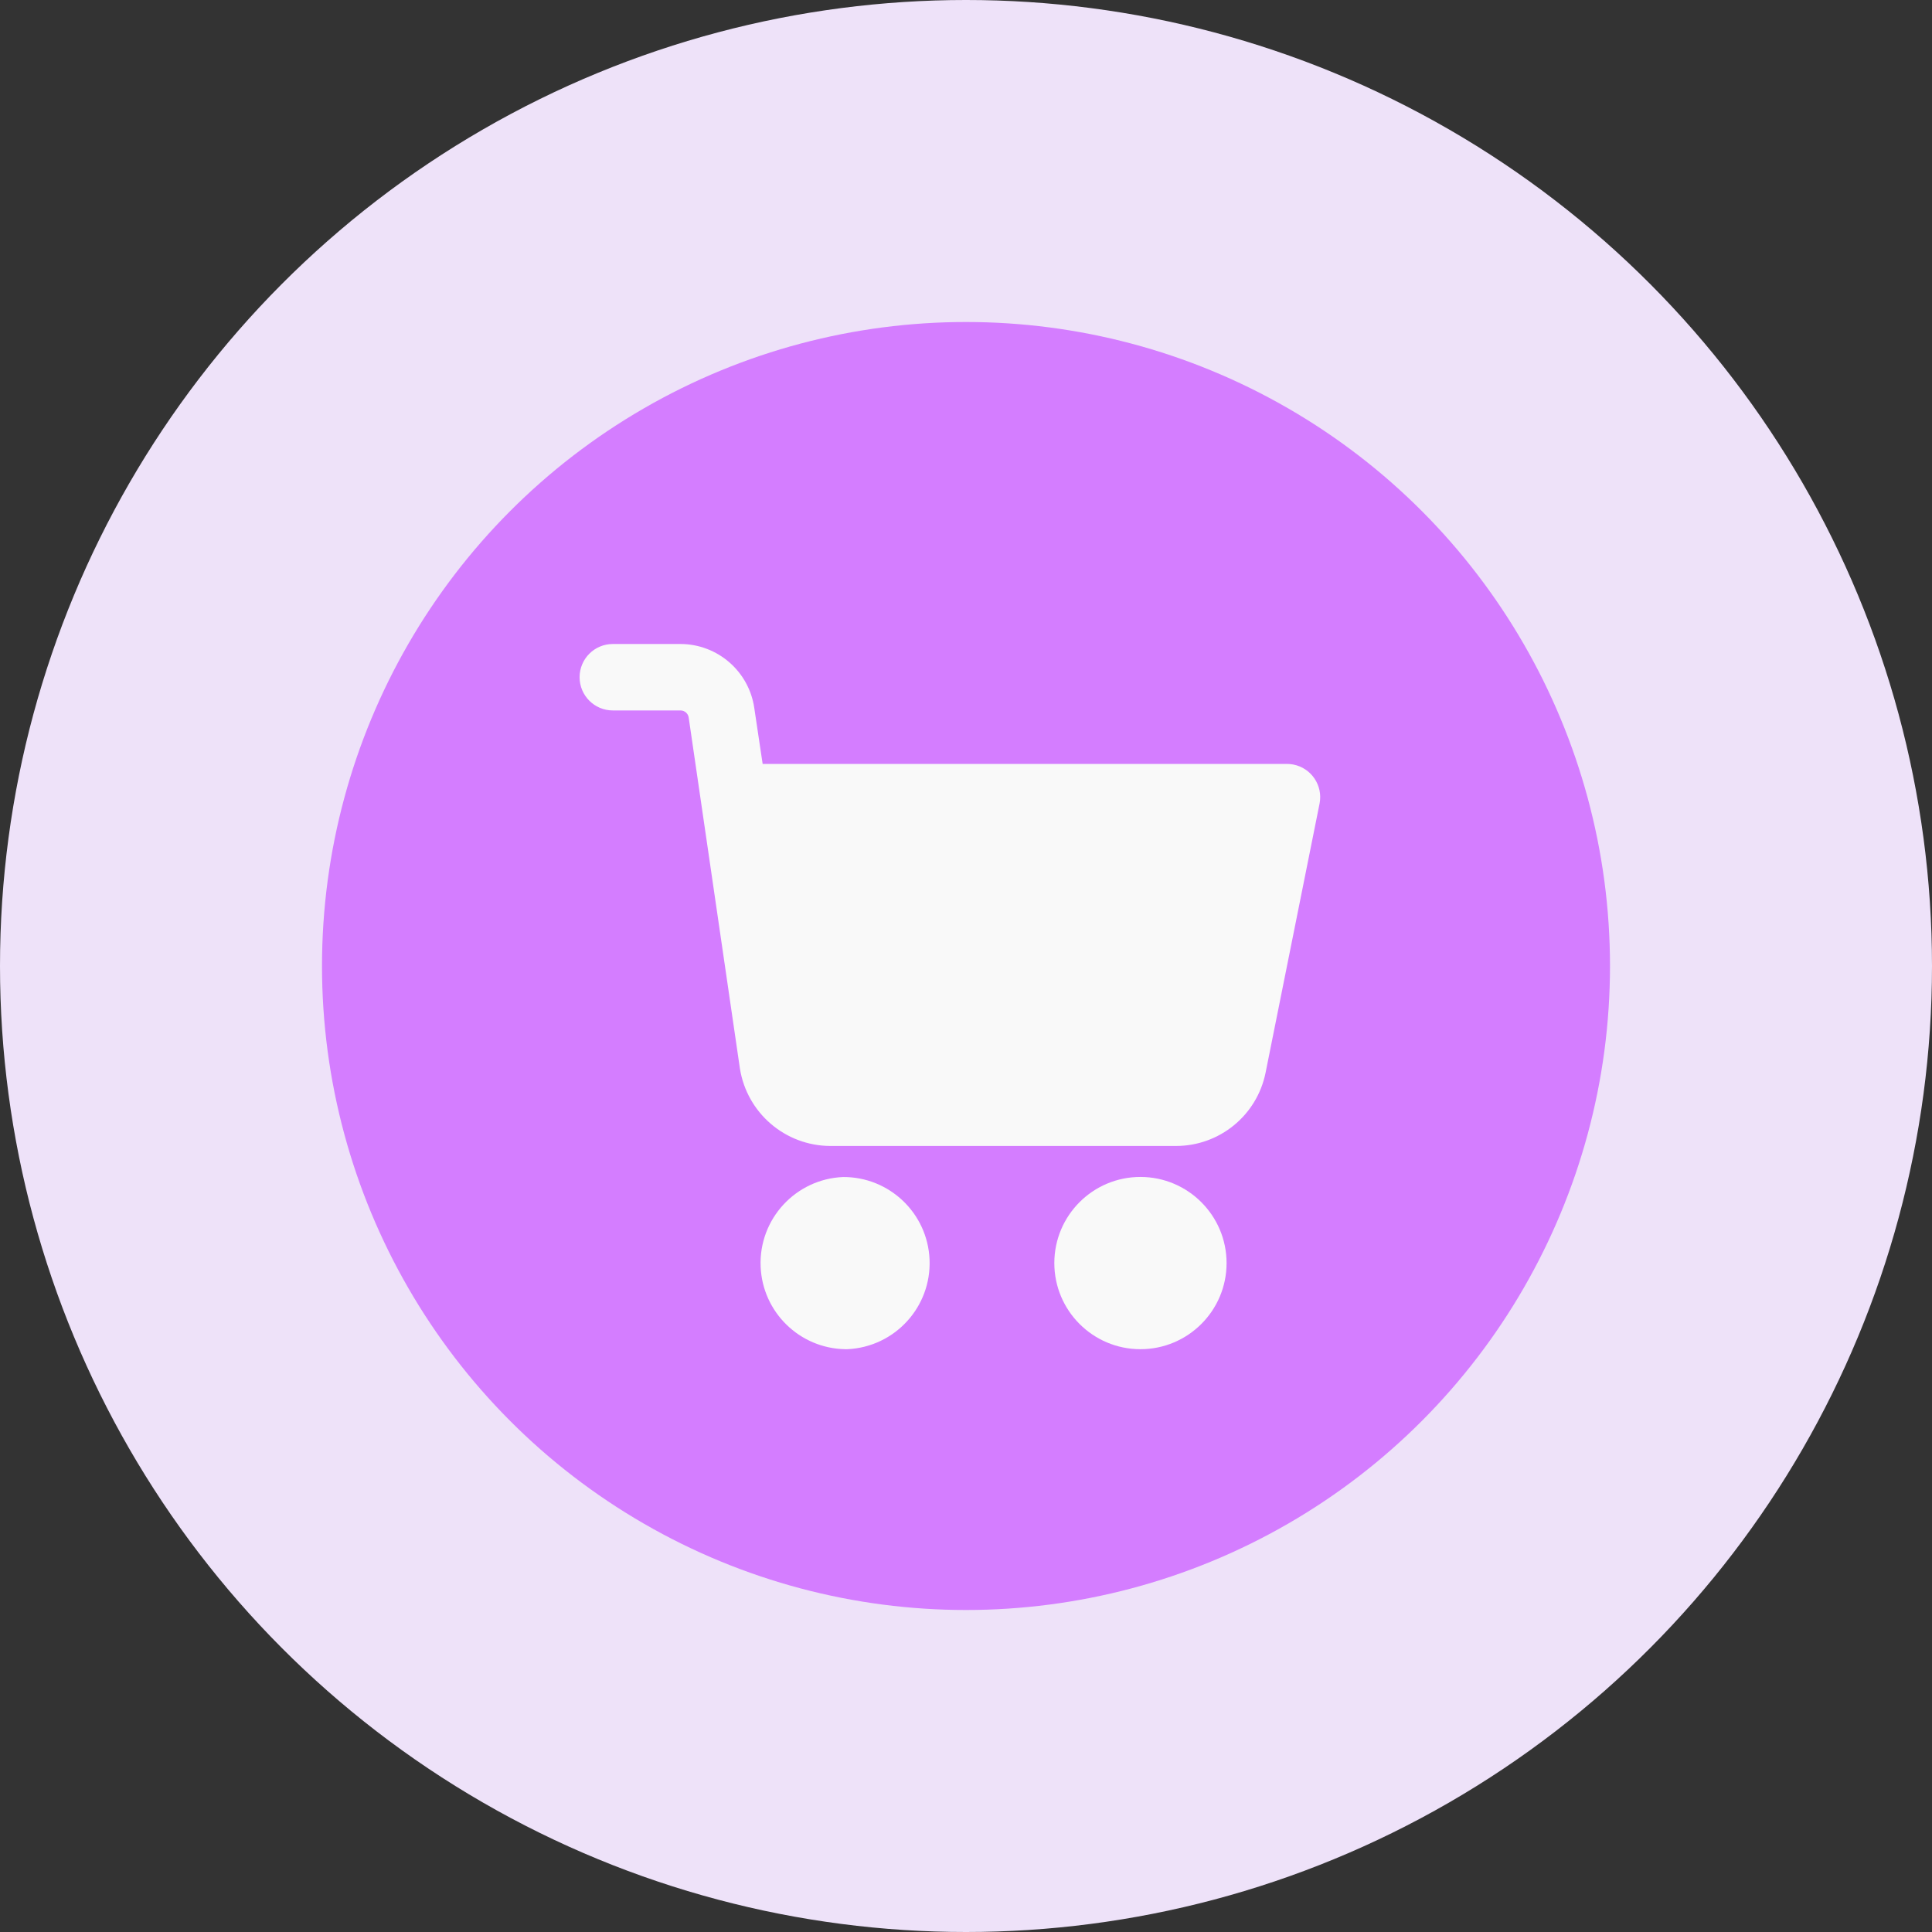 <?xml version="1.0" encoding="UTF-8"?>
<svg width="120px" height="120px" viewBox="0 0 120 120" version="1.1" xmlns="http://www.w3.org/2000/svg" xmlns:xlink="http://www.w3.org/1999/xlink">
    <rect x="0" y="0" width="120" height="120" fill="#333333" stroke="none"/>
    <title>attendee-ecommerce</title>
    <g id="Events" stroke="none" stroke-width="1" fill="none" fill-rule="evenodd">
        <g id="attendee-ecommerce">
            <g id="Group-51">
                <circle id="Oval" fill="#EEE2F9" cx="60" cy="60" r="60"></circle>
                <circle id="Oval" fill="#D47DFF" cx="60" cy="60" r="40"></circle>
            </g>
            <g id="Group" transform="translate(36, 40)" fill="#F9F9F9" fill-rule="nonzero">
                <path d="M34.84,33.102 C31.886,33.099 29.489,35.492 29.486,38.446 C29.483,41.4 31.876,43.798 34.83,43.801 C37.784,43.803 40.182,41.411 40.185,38.456 C40.185,38.455 40.185,38.453 40.185,38.451 C40.182,35.5 37.791,33.108 34.84,33.102 Z" id="Path"></path>
                <path d="M44.328,7.486 C44.2,7.462 44.07,7.449 43.94,7.449 L11.369,7.449 L10.853,3.998 C10.532,1.706 8.572,0.001 6.257,0 L2.063,0 C0.924,0 0,0.924 0,2.063 C0,3.203 0.924,4.127 2.063,4.127 L6.262,4.127 C6.525,4.125 6.747,4.32 6.778,4.581 L9.956,26.36 C10.392,29.127 12.772,31.169 15.573,31.178 L37.038,31.178 C39.735,31.181 42.062,29.286 42.604,26.644 L45.962,9.904 C46.179,8.785 45.447,7.703 44.328,7.486 Z" id="Path"></path>
                <path d="M21.736,38.222 C21.61,35.355 19.244,33.097 16.373,33.107 L16.373,33.107 C13.421,33.226 11.125,35.716 11.244,38.668 C11.359,41.5 13.663,43.752 16.497,43.801 L16.626,43.801 C19.577,43.671 21.865,41.174 21.736,38.222 Z" id="Path"></path>
            </g>
        </g>
    </g>
</svg>